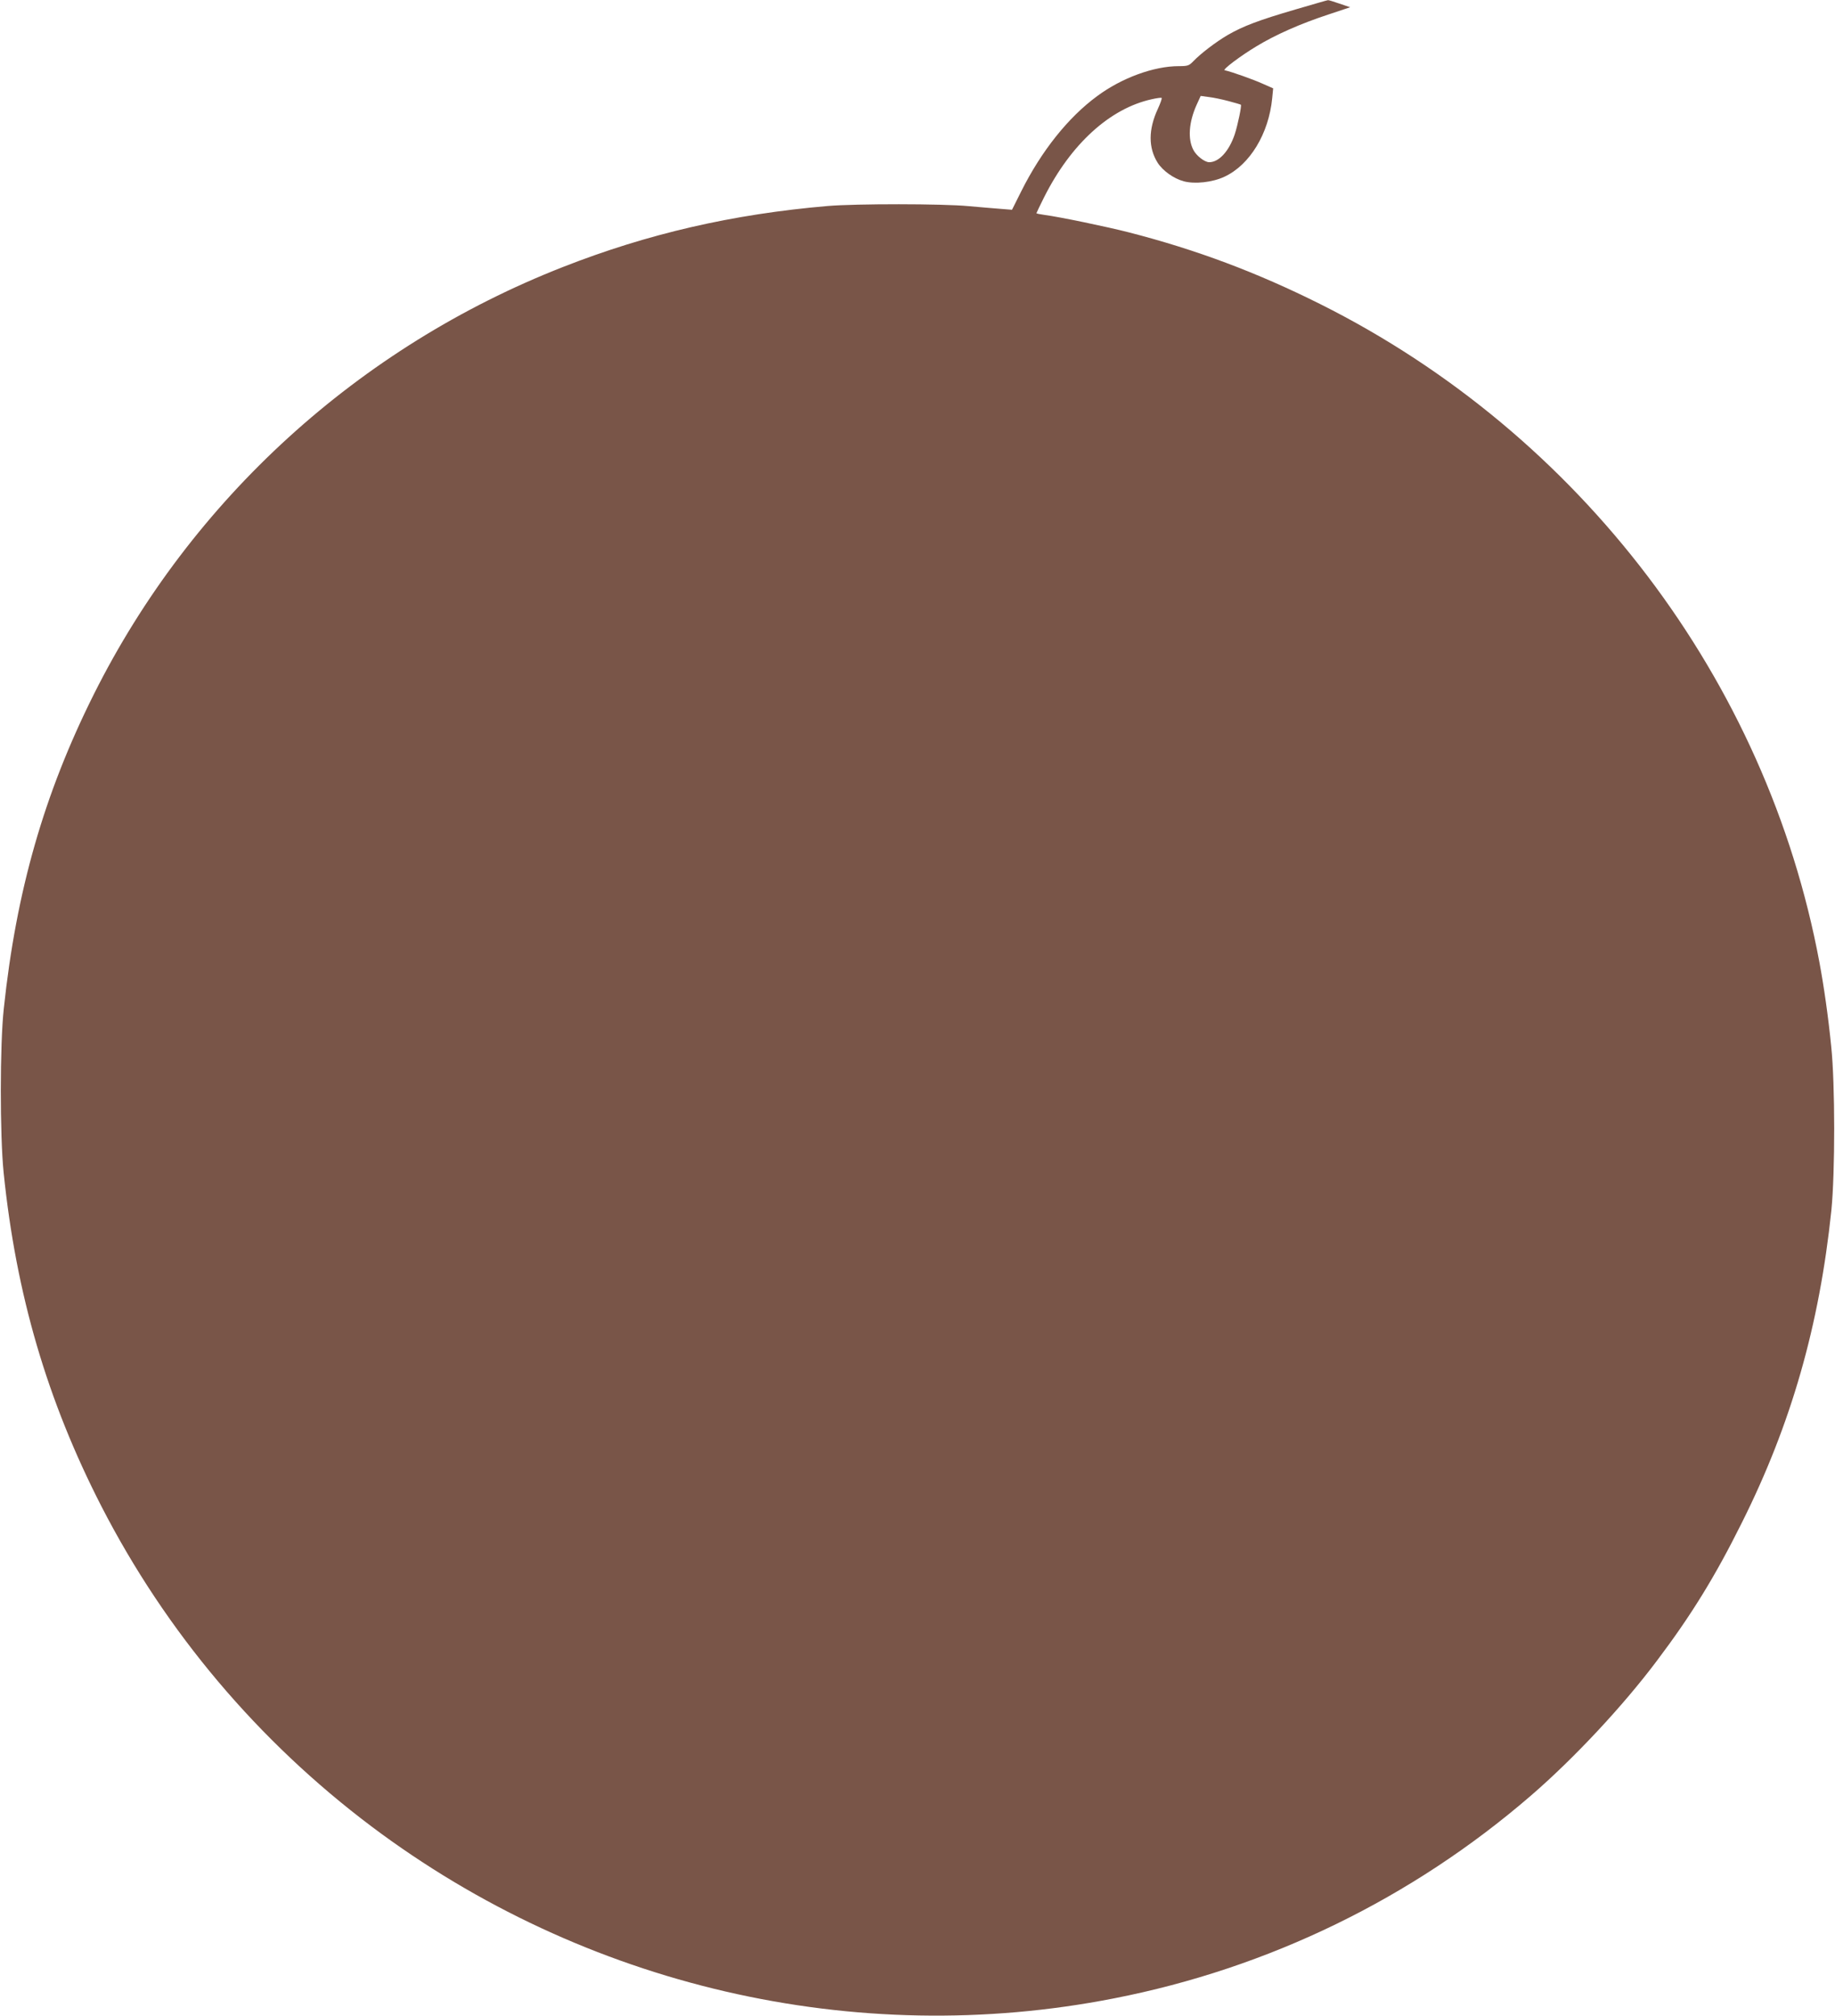 <?xml version="1.0" standalone="no"?>
<!DOCTYPE svg PUBLIC "-//W3C//DTD SVG 20010904//EN"
 "http://www.w3.org/TR/2001/REC-SVG-20010904/DTD/svg10.dtd">
<svg version="1.0" xmlns="http://www.w3.org/2000/svg"
 width="1165pt" height="1280pt" viewBox="0 0 1165 1280"
 preserveAspectRatio="xMidYMid meet">
<g transform="translate(0,1280) scale(0.1,-0.1)"
fill="#795548" stroke="none">
<path d="M8225 12740 c-233 -68 -333 -106 -430 -162 -77 -45 -173 -119 -219
-167 -27 -28 -35 -31 -92 -31 -159 0 -363 -75 -518 -190 -184 -135 -354 -348
-483 -606 l-58 -116 -75 6 c-41 3 -131 11 -200 17 -165 16 -719 16 -895 1
-605 -52 -1142 -176 -1680 -387 -1297 -508 -2360 -1476 -2979 -2713 -316 -632
-493 -1249 -572 -1997 -25 -228 -25 -804 -1 -1040 79 -775 277 -1449 621
-2120 410 -798 994 -1490 1714 -2032 1353 -1017 3071 -1415 4715 -1092 982
192 1890 634 2646 1287 271 234 582 566 799 855 219 290 371 537 540 877 314
627 493 1255 569 1985 24 240 24 802 -1 1040 -19 191 -46 379 -75 535 -334
1791 -1518 3353 -3169 4179 -404 202 -786 345 -1213 455 -140 36 -443 99 -536
111 -29 4 -53 9 -53 11 0 2 22 48 49 102 170 338 418 564 684 622 31 7 59 11
62 8 3 -3 -8 -34 -24 -69 -61 -131 -61 -248 -1 -343 33 -51 102 -100 165 -117
70 -19 183 -7 259 29 161 75 281 273 303 499 l6 62 -68 30 c-55 25 -194 75
-240 85 -15 4 102 92 202 152 120 73 278 143 454 201 l141 47 -68 23 c-37 13
-70 23 -73 22 -4 0 -96 -27 -206 -59z m-425 -582 c41 -11 76 -21 78 -23 6 -6
-20 -130 -39 -188 -36 -107 -100 -177 -162 -177 -29 0 -82 41 -101 79 -36 69
-28 175 20 283 l27 59 51 -7 c28 -3 85 -15 126 -26z"/>
</g>
</svg>

